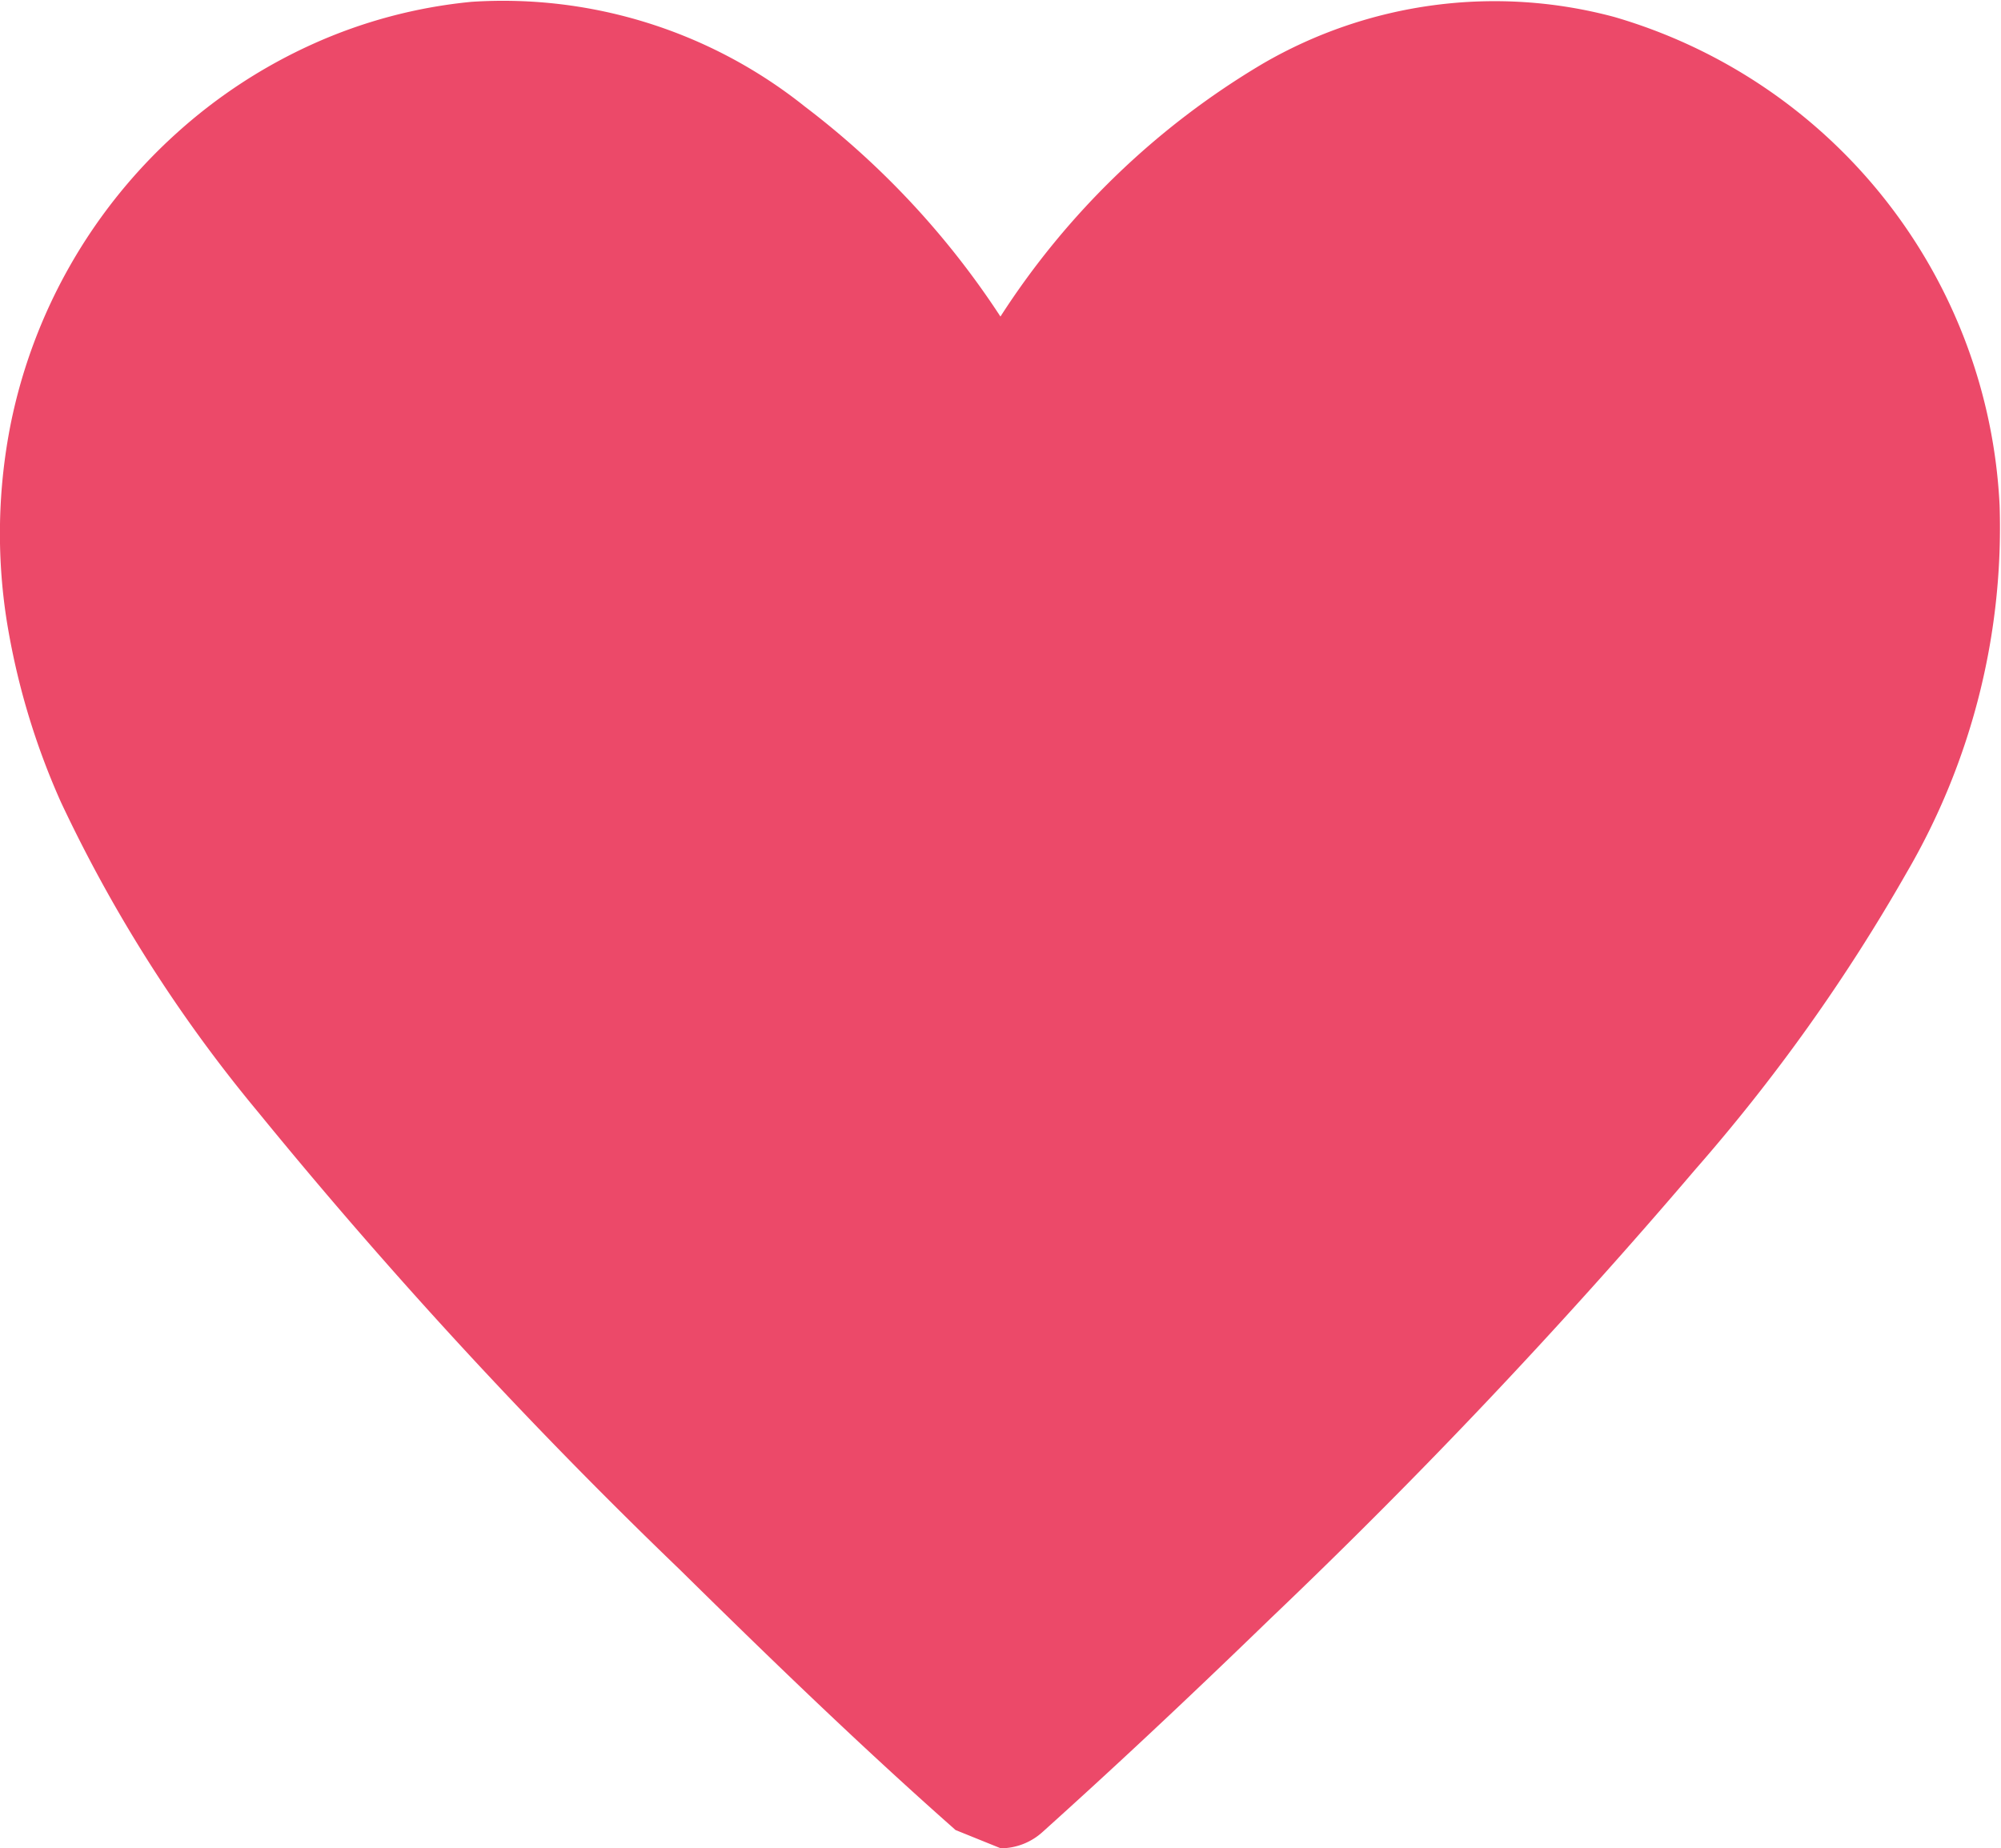 <svg id="コンポーネント_87_5" data-name="コンポーネント 87 – 5" xmlns="http://www.w3.org/2000/svg" width="18.703" height="17.275" viewBox="0 0 18.703 17.275">
  <path id="パス_23151" data-name="パス 23151" d="M8.931,17.109l-.021-.019c-.889-.786-1.755-1.626-2.558-2.417A48.237,48.237,0,0,1,2.414,10.4,13.514,13.514,0,0,1,.569,7.5,6.785,6.785,0,0,1,.062,5.8,5.259,5.259,0,0,1,.1,3.966,4.992,4.992,0,0,1,1.647,1.251,4.9,4.9,0,0,1,2.925.414,4.7,4.7,0,0,1,4.408.02,4.519,4.519,0,0,1,7.524,1,7.851,7.851,0,0,1,9.351,2.962,7.4,7.4,0,0,1,11.8.6,4.311,4.311,0,0,1,15.09.162a5.008,5.008,0,0,1,3.6,4.566,6.4,6.4,0,0,1-.869,3.432,16.941,16.941,0,0,1-1.974,2.773,55.9,55.9,0,0,1-3.973,4.2c-.839.813-1.5,1.428-2.129,1.994a.586.586,0,0,1-.391.153" transform="translate(0 -0.003)" fill="#ec4969"/>
</svg>
